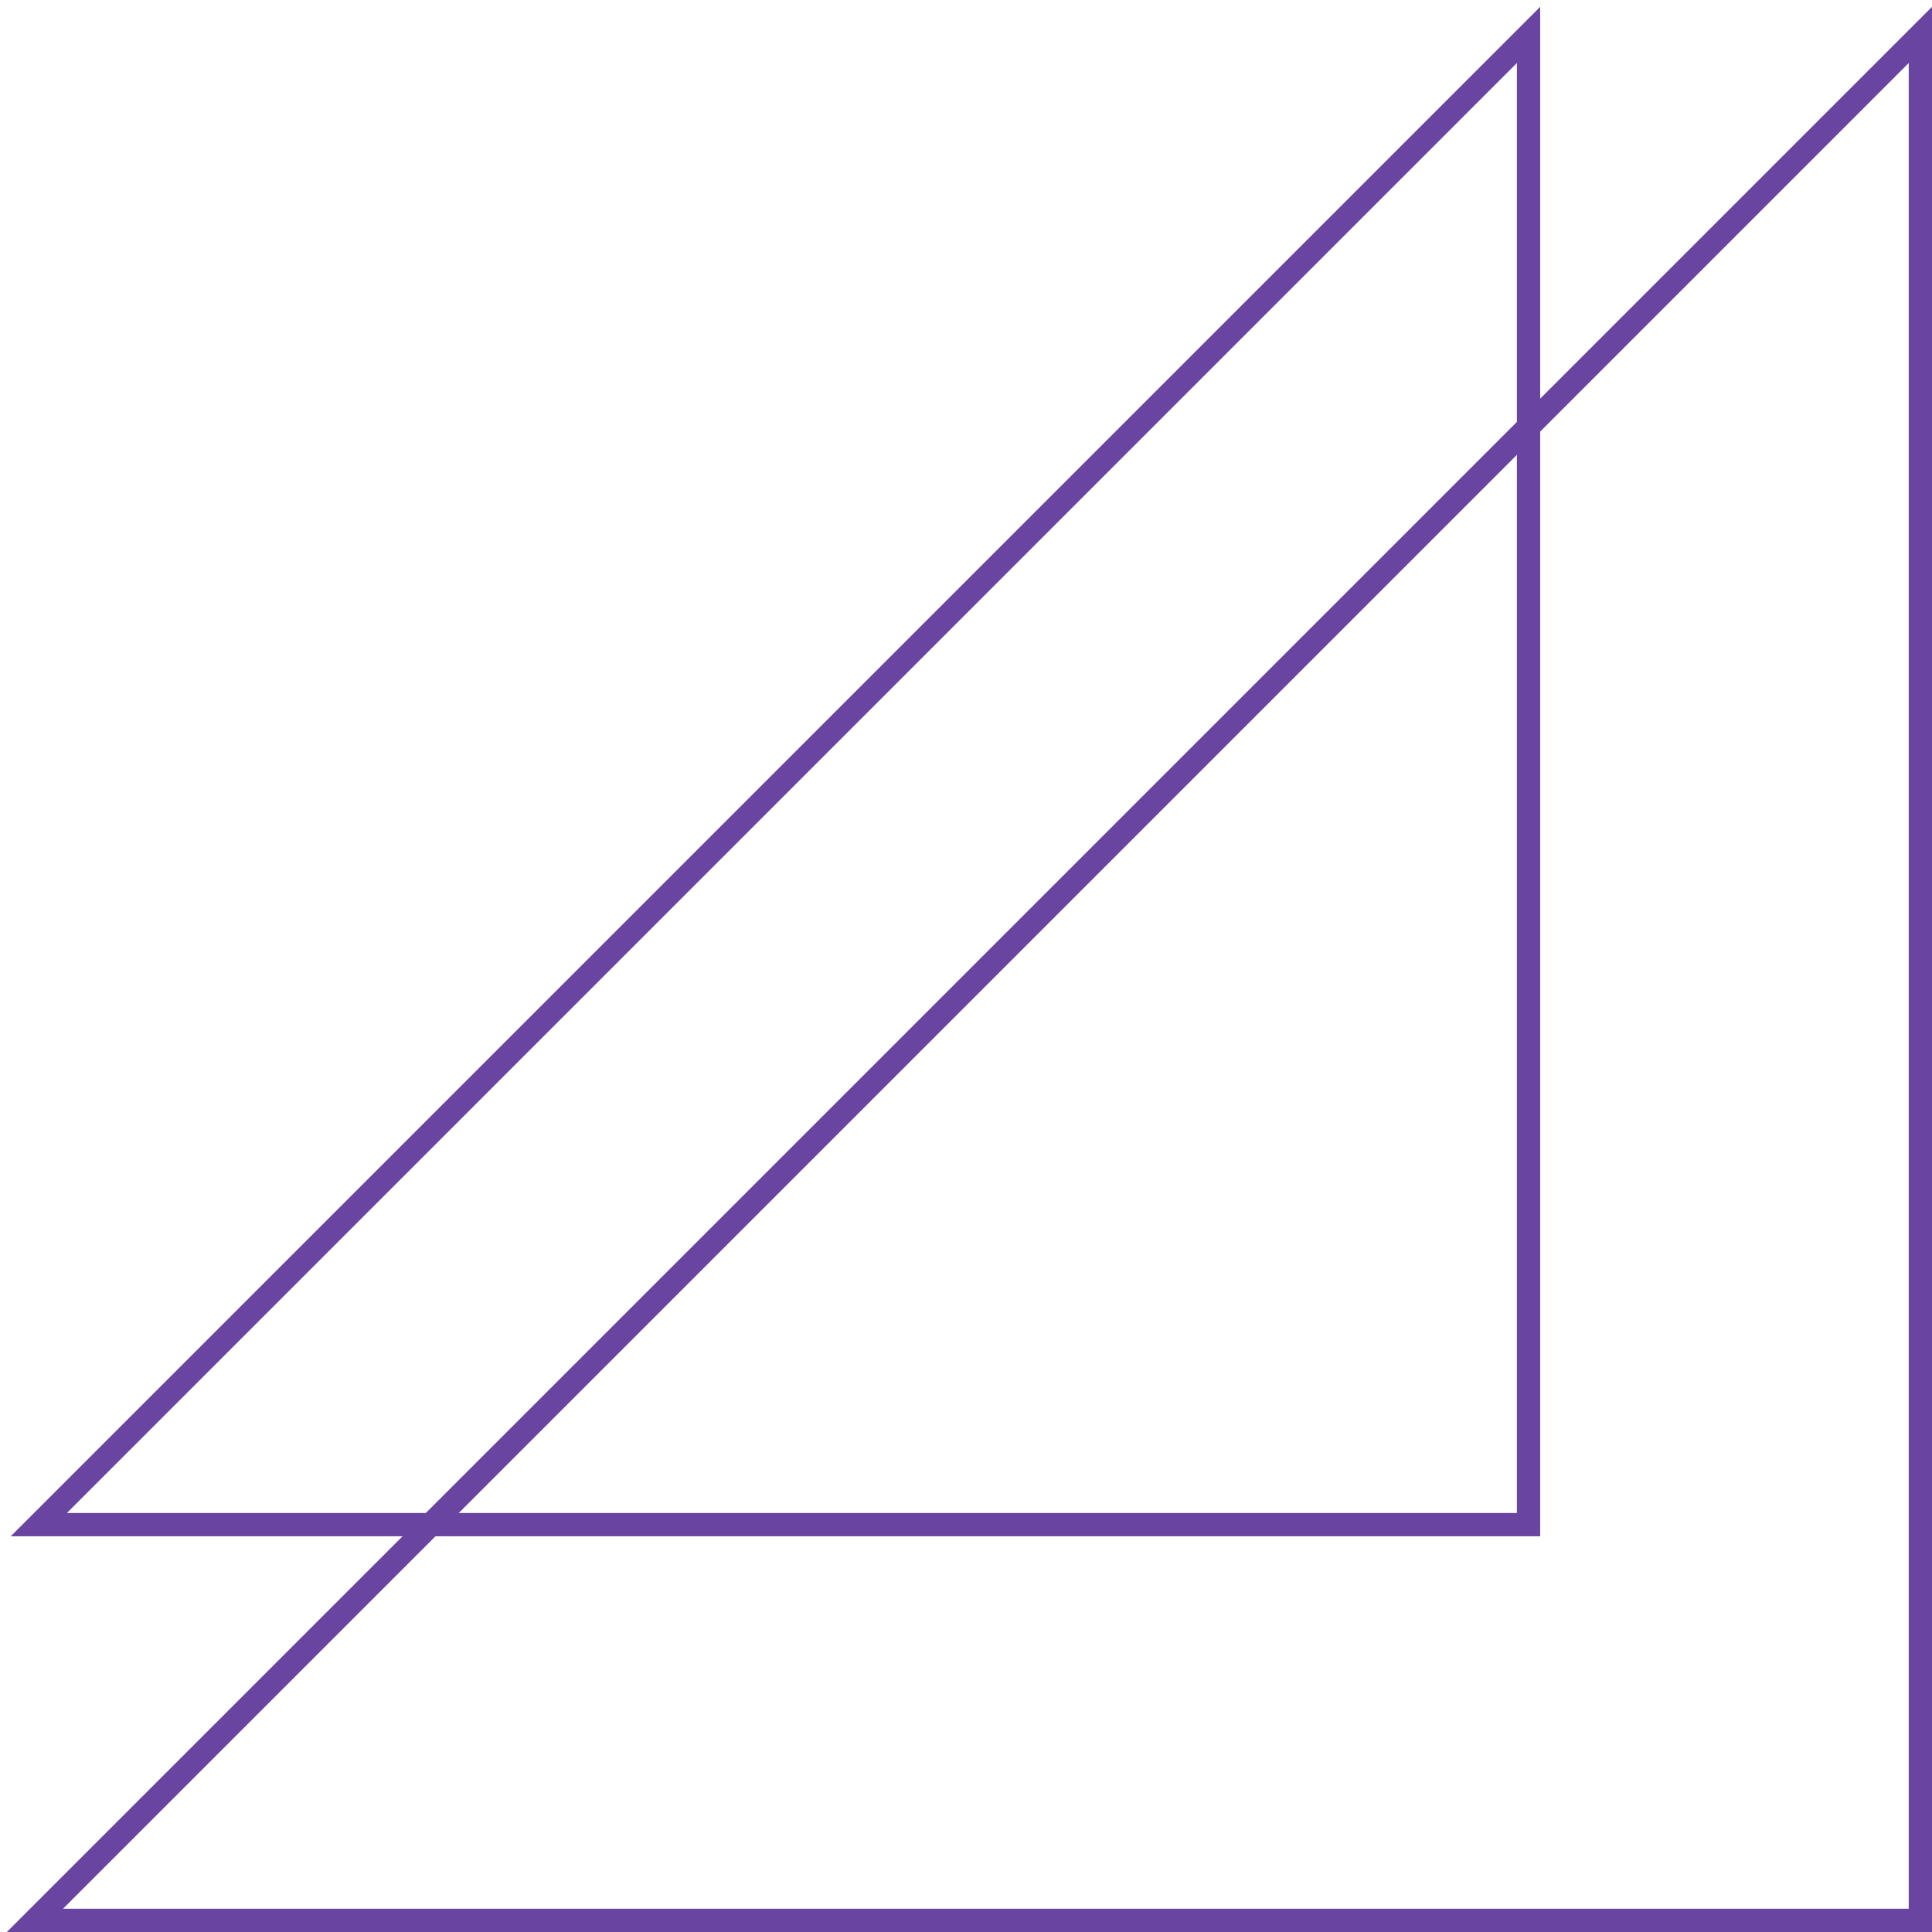 <?xml version="1.0" encoding="UTF-8"?> <svg xmlns="http://www.w3.org/2000/svg" width="166" height="166" viewBox="0 0 166 166" fill="none"><path d="M165 165L3 165L165 3L165 165Z" stroke="#6944A1" stroke-width="2"></path><path d="M131.334 131L3.334 131L131.334 3L131.334 131Z" stroke="#6944A1" stroke-width="2"></path></svg> 